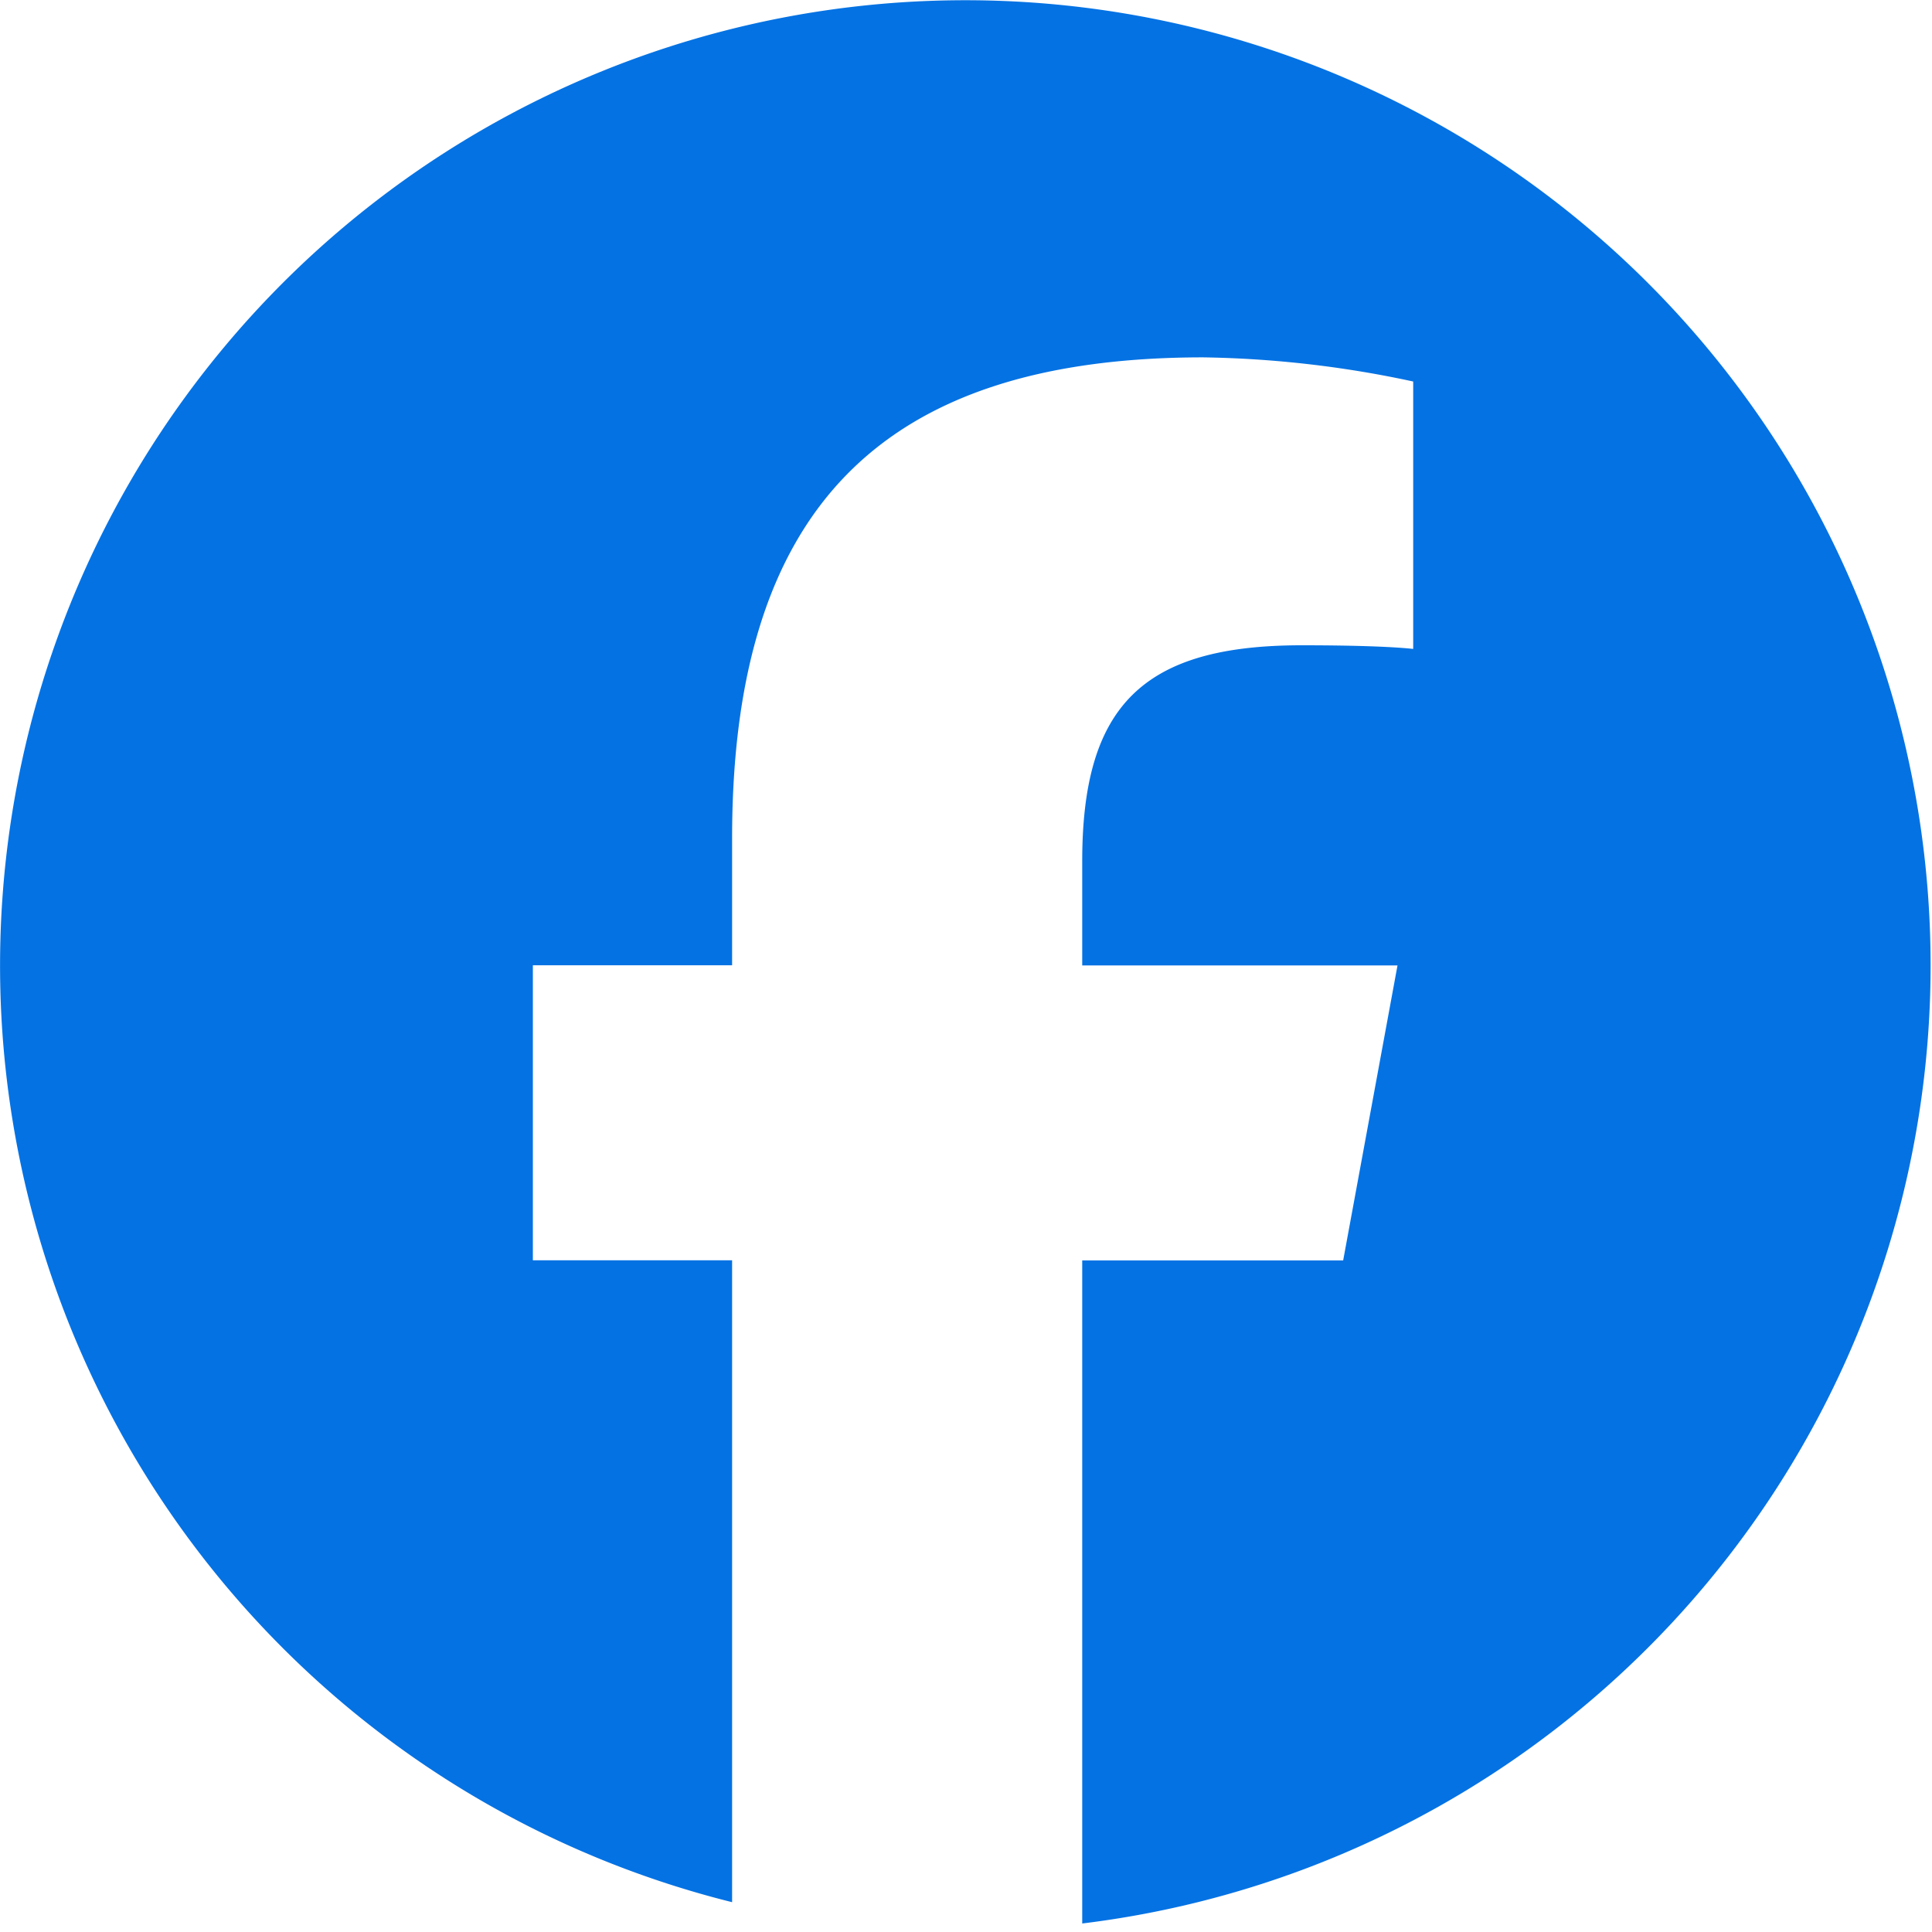 <svg xmlns="http://www.w3.org/2000/svg" xmlns:xlink="http://www.w3.org/1999/xlink" width="32" height="32" viewBox="0 0 32 32"><defs><clipPath id="a"><rect width="32" height="32" fill="#0472e3"/></clipPath></defs><g clip-path="url(#a)"><path d="M31.977,15.988A15.988,15.988,0,1,0,12.126,31.506V20.874h-3.3V15.988h3.3V13.883c0-5.442,2.463-7.964,7.805-7.964a17.629,17.629,0,0,1,3.476.4v4.429c-.377-.04-1.033-.06-1.847-.06-2.622,0-3.635.993-3.635,3.575v1.728h5.222l-.9,4.886H17.925V31.859A15.99,15.99,0,0,0,31.977,15.988" fill="#0472e3"/></g></svg>